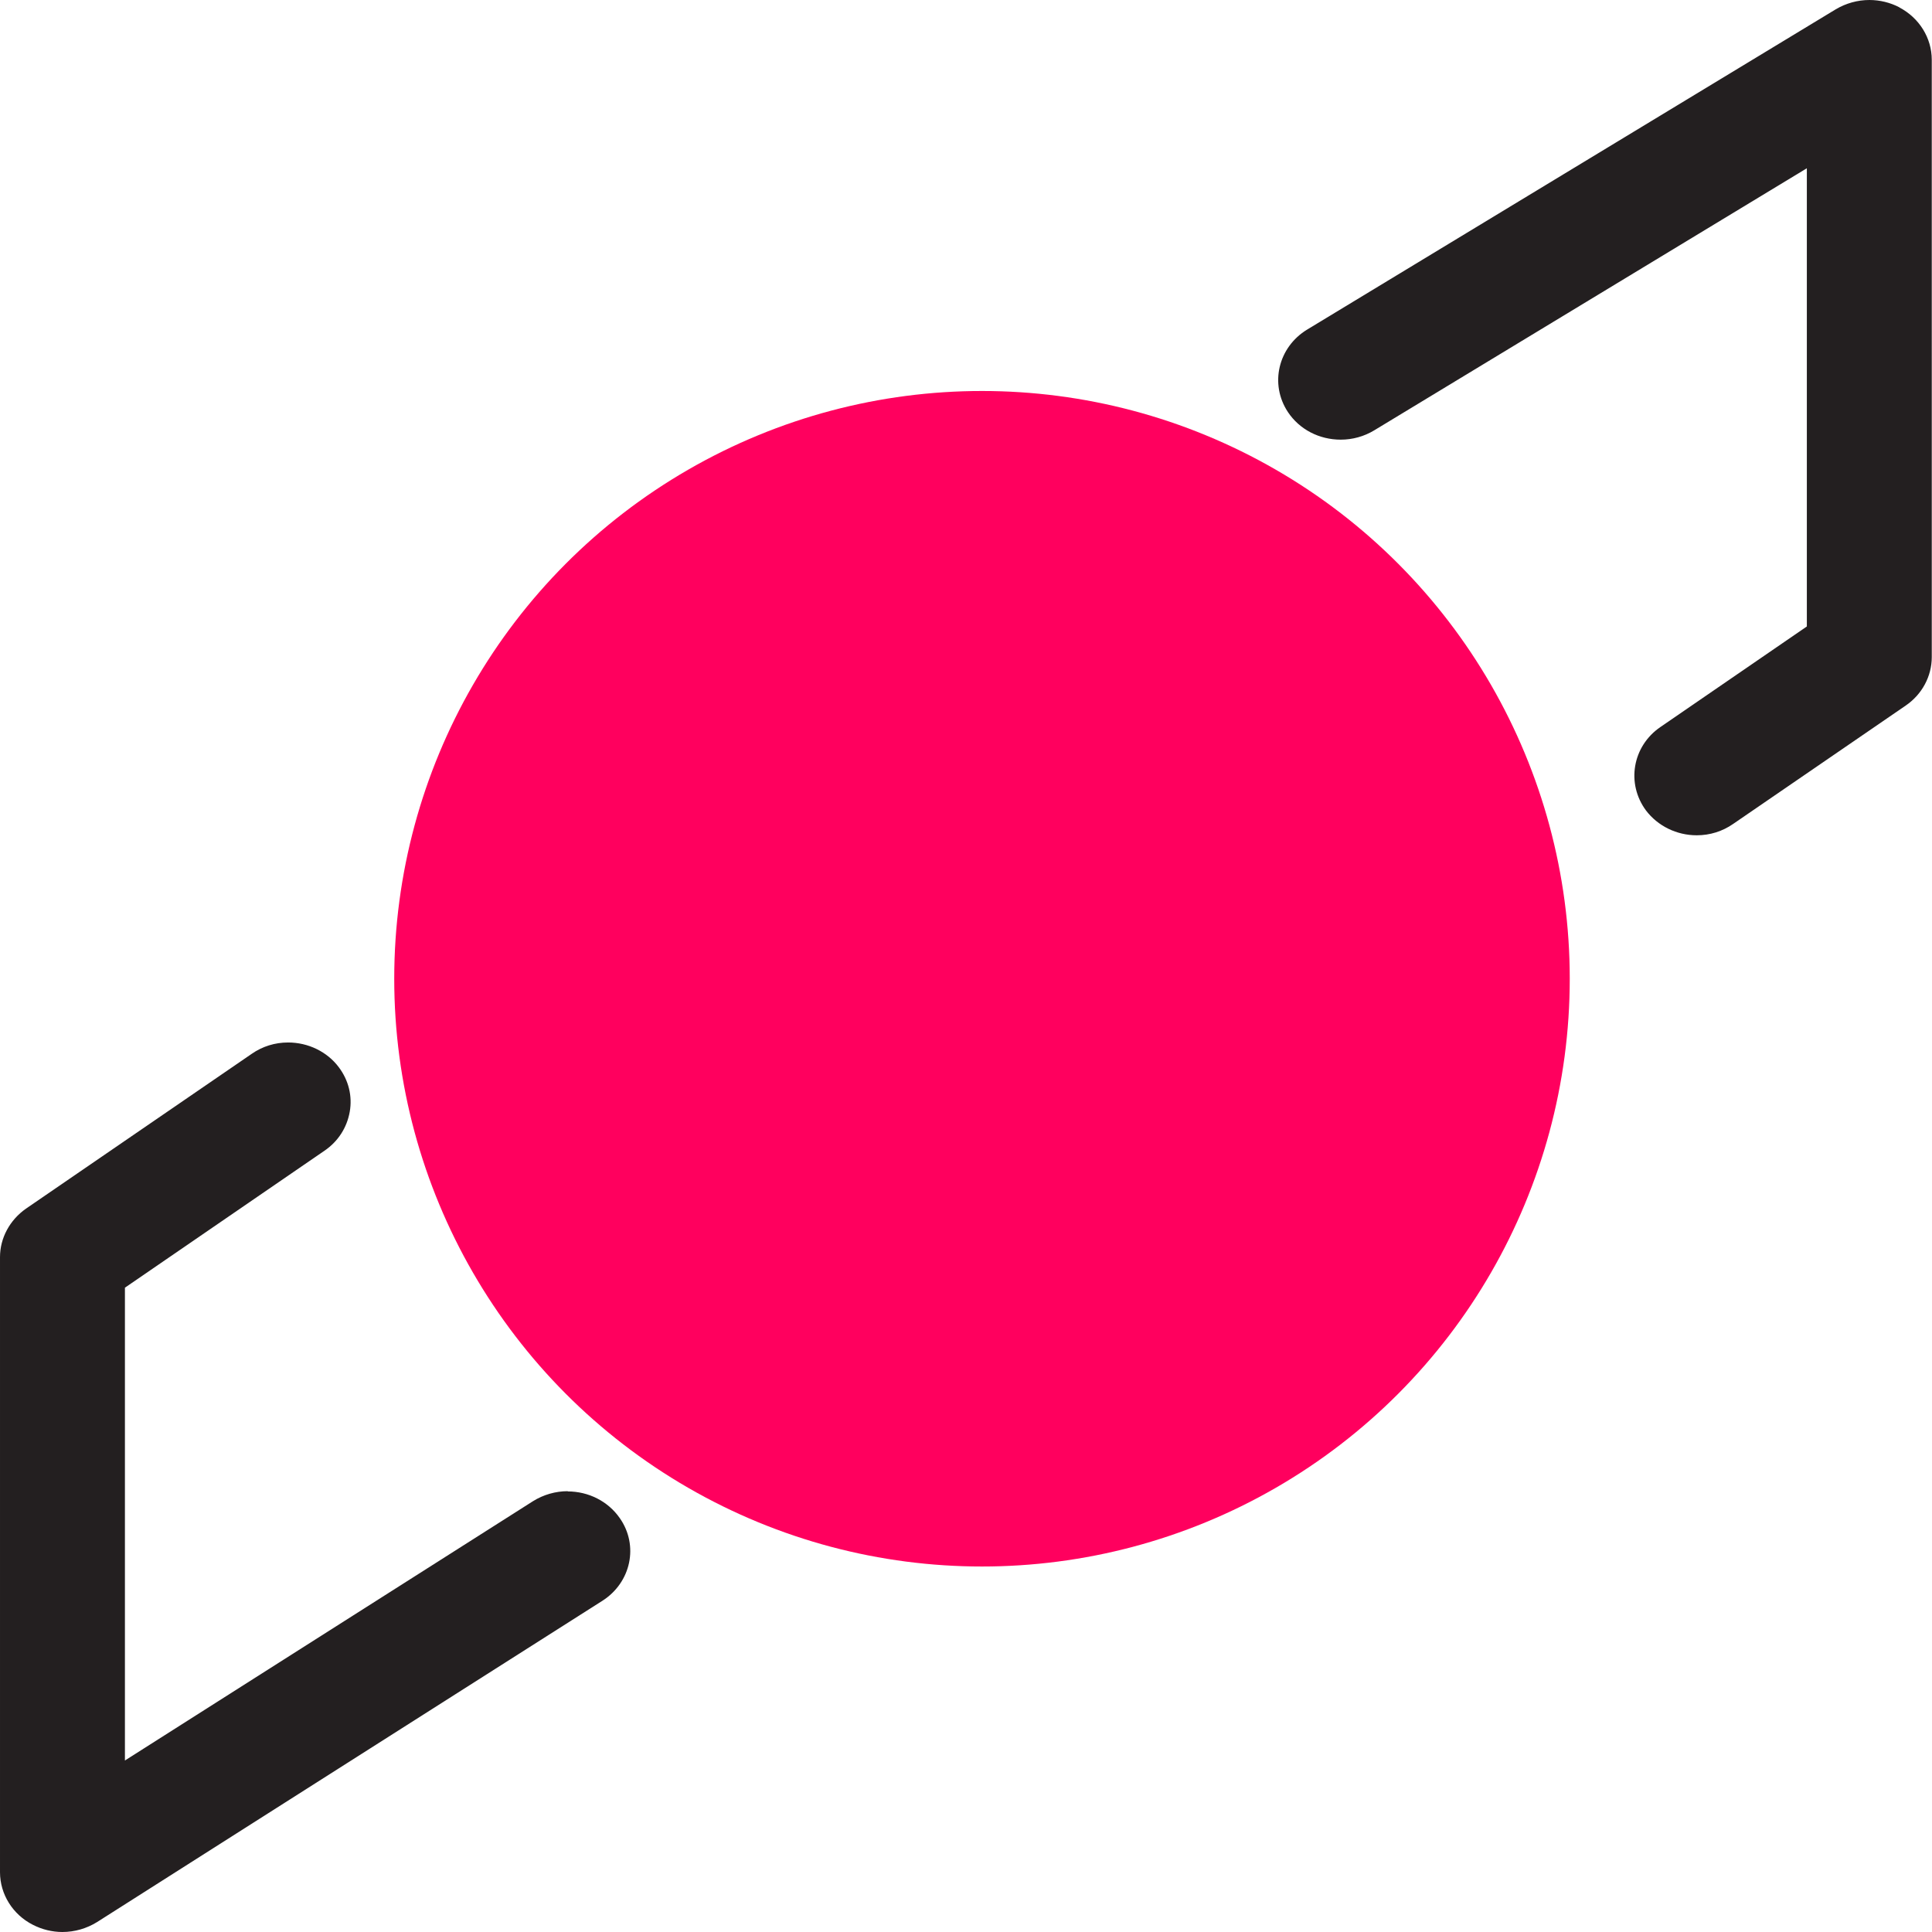 <?xml version="1.0" encoding="UTF-8"?>
<svg id="Layer_2" data-name="Layer 2" xmlns="http://www.w3.org/2000/svg" viewBox="0 0 83.36 83.36">
  <defs>
    <style>
      .cls-1 {
        fill: #ff005e;
      }

      .cls-2 {
        fill: #231f20;
      }
    </style>
  </defs>
  <g id="Layer_1-2" data-name="Layer 1">
    <g>
      <circle class="cls-1" cx="42.37" cy="42.23" r="25.36"/>
      <g>
        <path class="cls-2" d="M81.96.32c-.4-.21-.85-.32-1.3-.32-.51,0-1.01.14-1.45.4l-22.81,13.82c-1.25.76-1.63,2.35-.83,3.56.5.75,1.35,1.19,2.28,1.19.51,0,1.01-.14,1.44-.4l18.67-11.31v19.77l-6.32,4.34c-1.21.83-1.48,2.44-.62,3.6.51.67,1.32,1.07,2.19,1.07.57,0,1.11-.17,1.57-.49l7.45-5.11c.7-.48,1.12-1.26,1.12-2.09V2.58c0-.94-.54-1.81-1.4-2.26Z"/>
        <path class="cls-2" d="M24.5,64.34c-.53,0-1.05.15-1.5.43l-17.61,11.19v-20.4l8.61-5.91c.59-.4.97-1,1.09-1.68.12-.68-.05-1.36-.47-1.92-.5-.67-1.32-1.07-2.19-1.07-.57,0-1.11.17-1.57.49l-9.74,6.68c-.7.49-1.12,1.27-1.12,2.09v26.54c0,.95.55,1.83,1.42,2.27.39.2.83.31,1.27.31.53,0,1.05-.15,1.5-.43l21.8-13.86c1.24-.79,1.58-2.39.75-3.57-.5-.72-1.34-1.15-2.25-1.15Z"/>
      </g>
    </g>
  </g>
</svg>